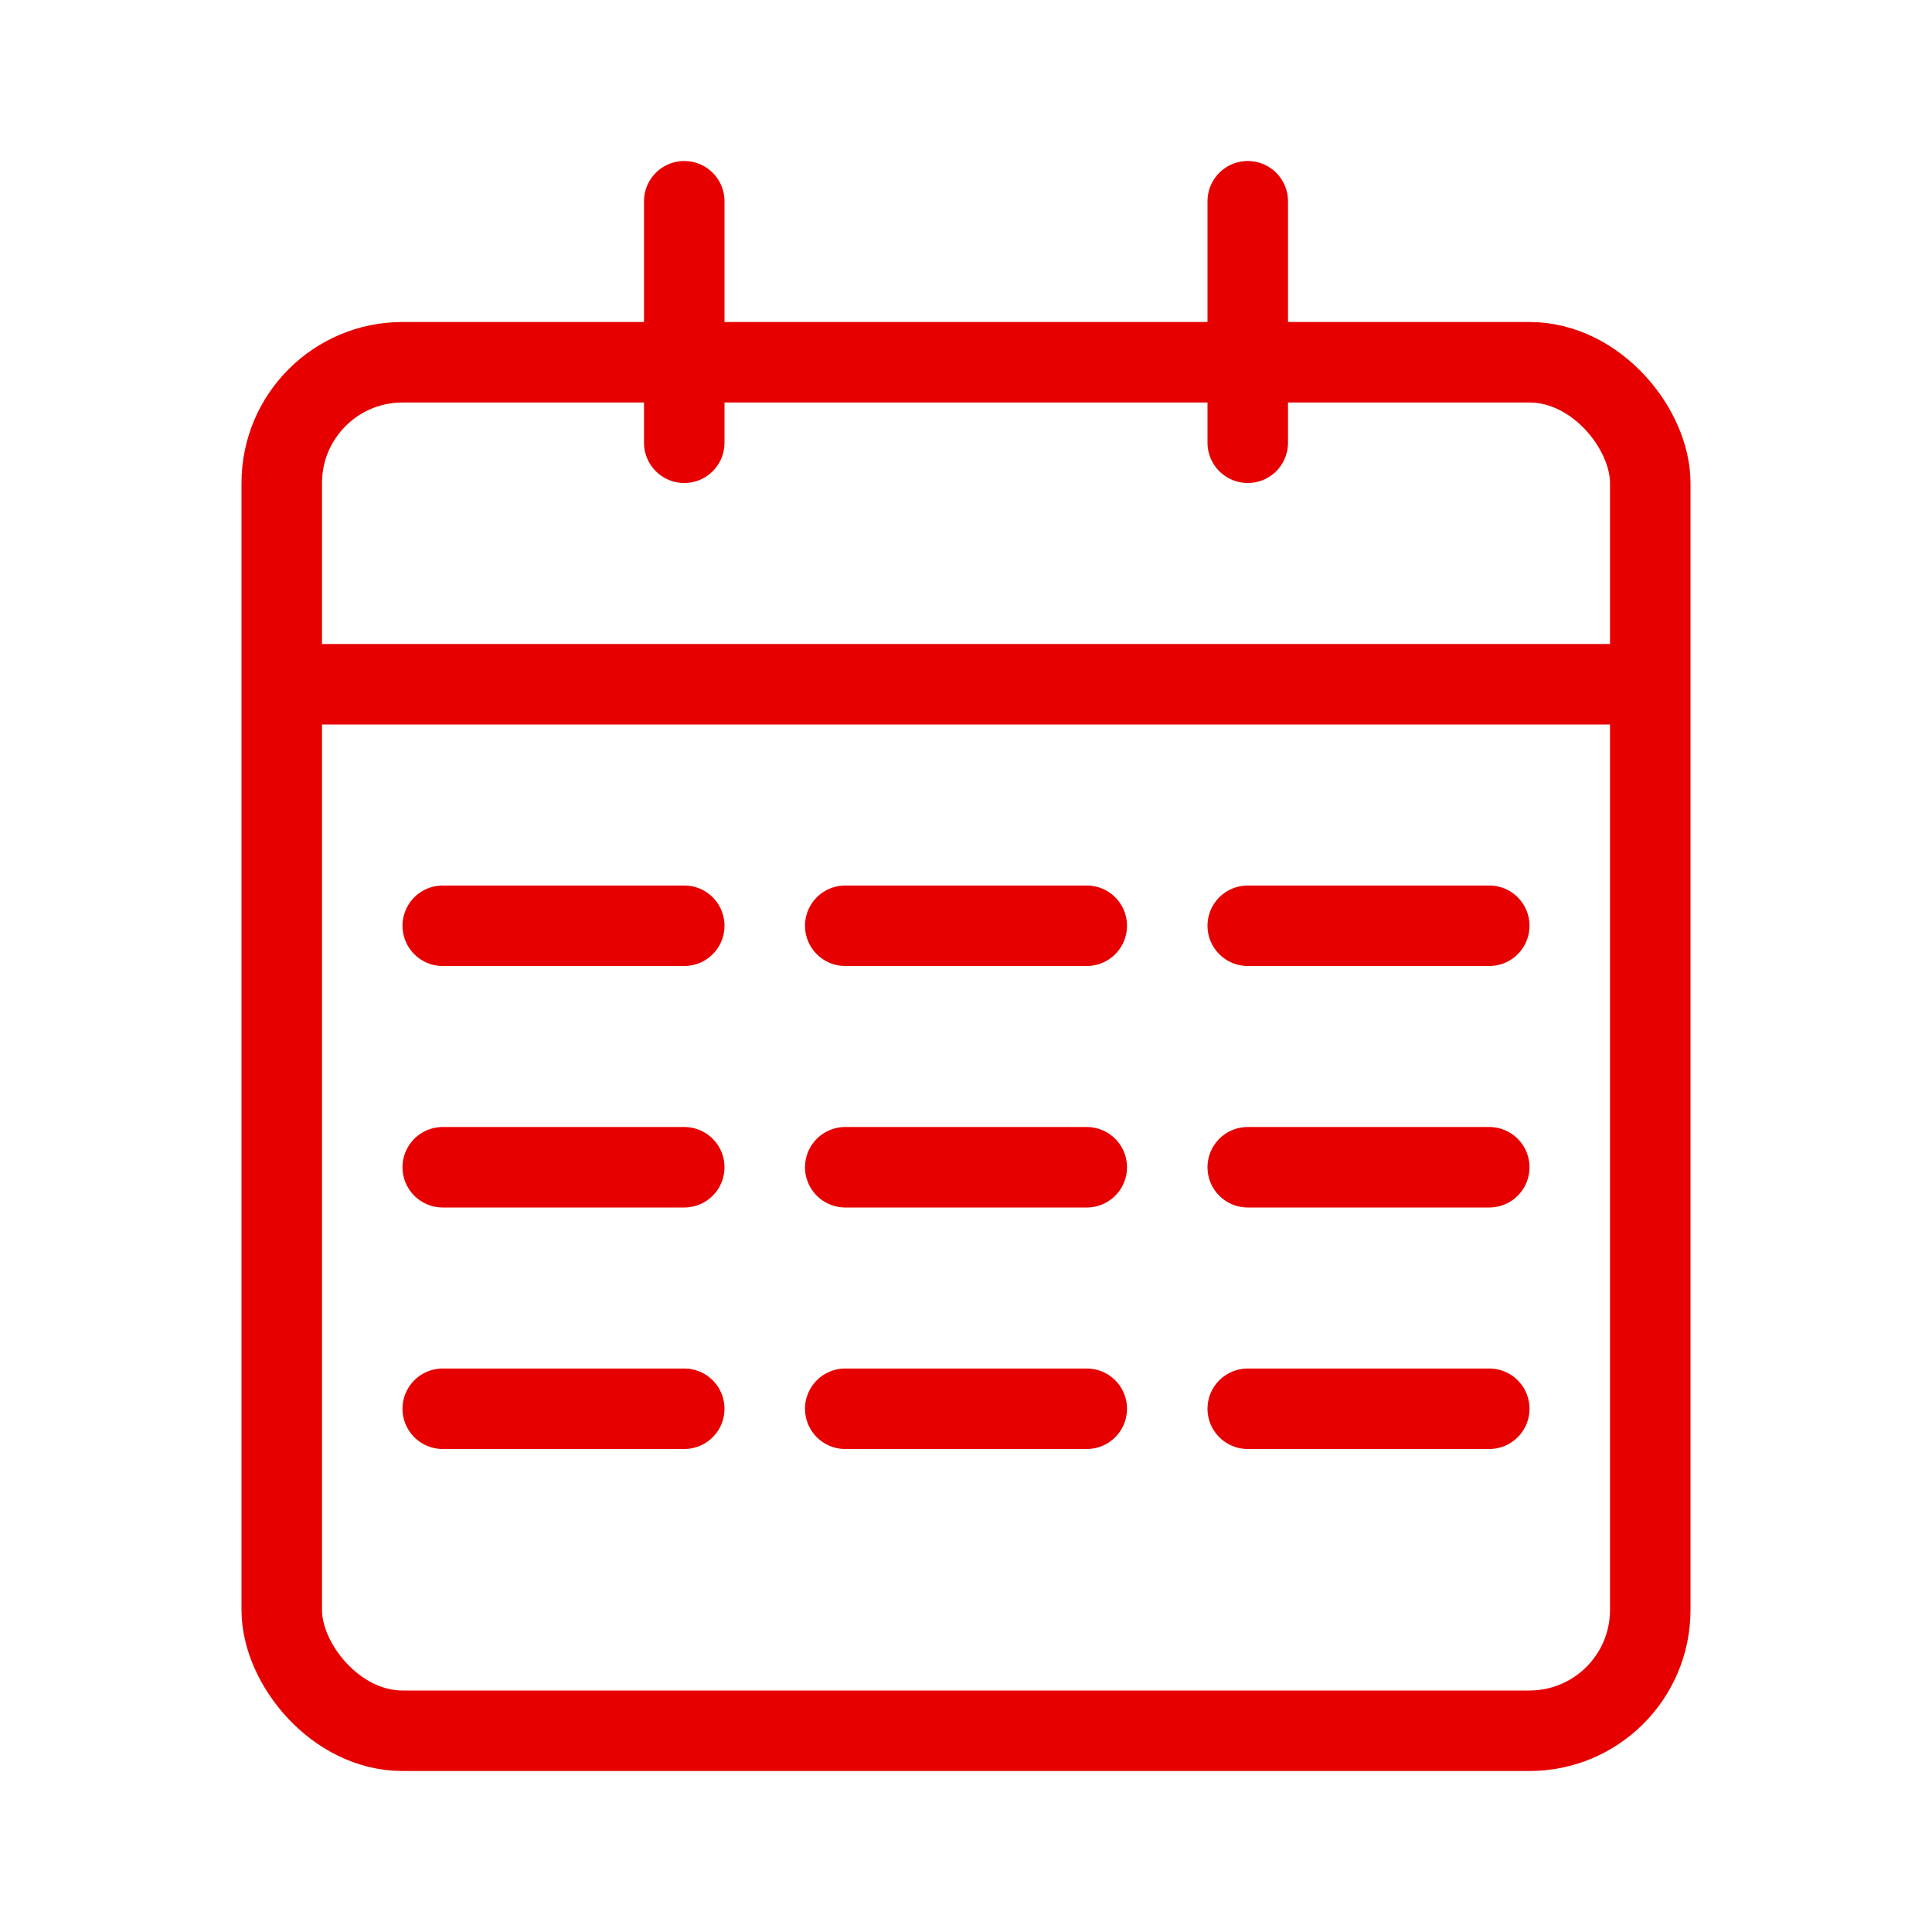 <svg data-name="ICON" xmlns="http://www.w3.org/2000/svg" width="192" height="192" viewBox="0 0 192 192"><title>calendar_2</title><path fill="none" d="M0 0h192v192H0z"/><path data-name="&lt;Path&gt;" fill="none" stroke="#e60000" stroke-linecap="round" stroke-miterlimit="10" stroke-width="8" d="M68 20v24m56-24v24"/><rect x="28" y="36" width="136" height="136" rx="12" ry="12" fill="none" stroke="#e60000" stroke-linecap="round" stroke-miterlimit="10" stroke-width="8"/><path fill="none" stroke="#e60000" stroke-miterlimit="10" stroke-width="8" d="M164 68H28"/><path fill="none" stroke="#e60000" stroke-linecap="round" stroke-miterlimit="10" stroke-width="8" d="M68 116H44m64 0H84m64 0h-24M68 92H44m64 0H84m64 0h-24m-56 48H44m64 0H84m64 0h-24"/></svg>